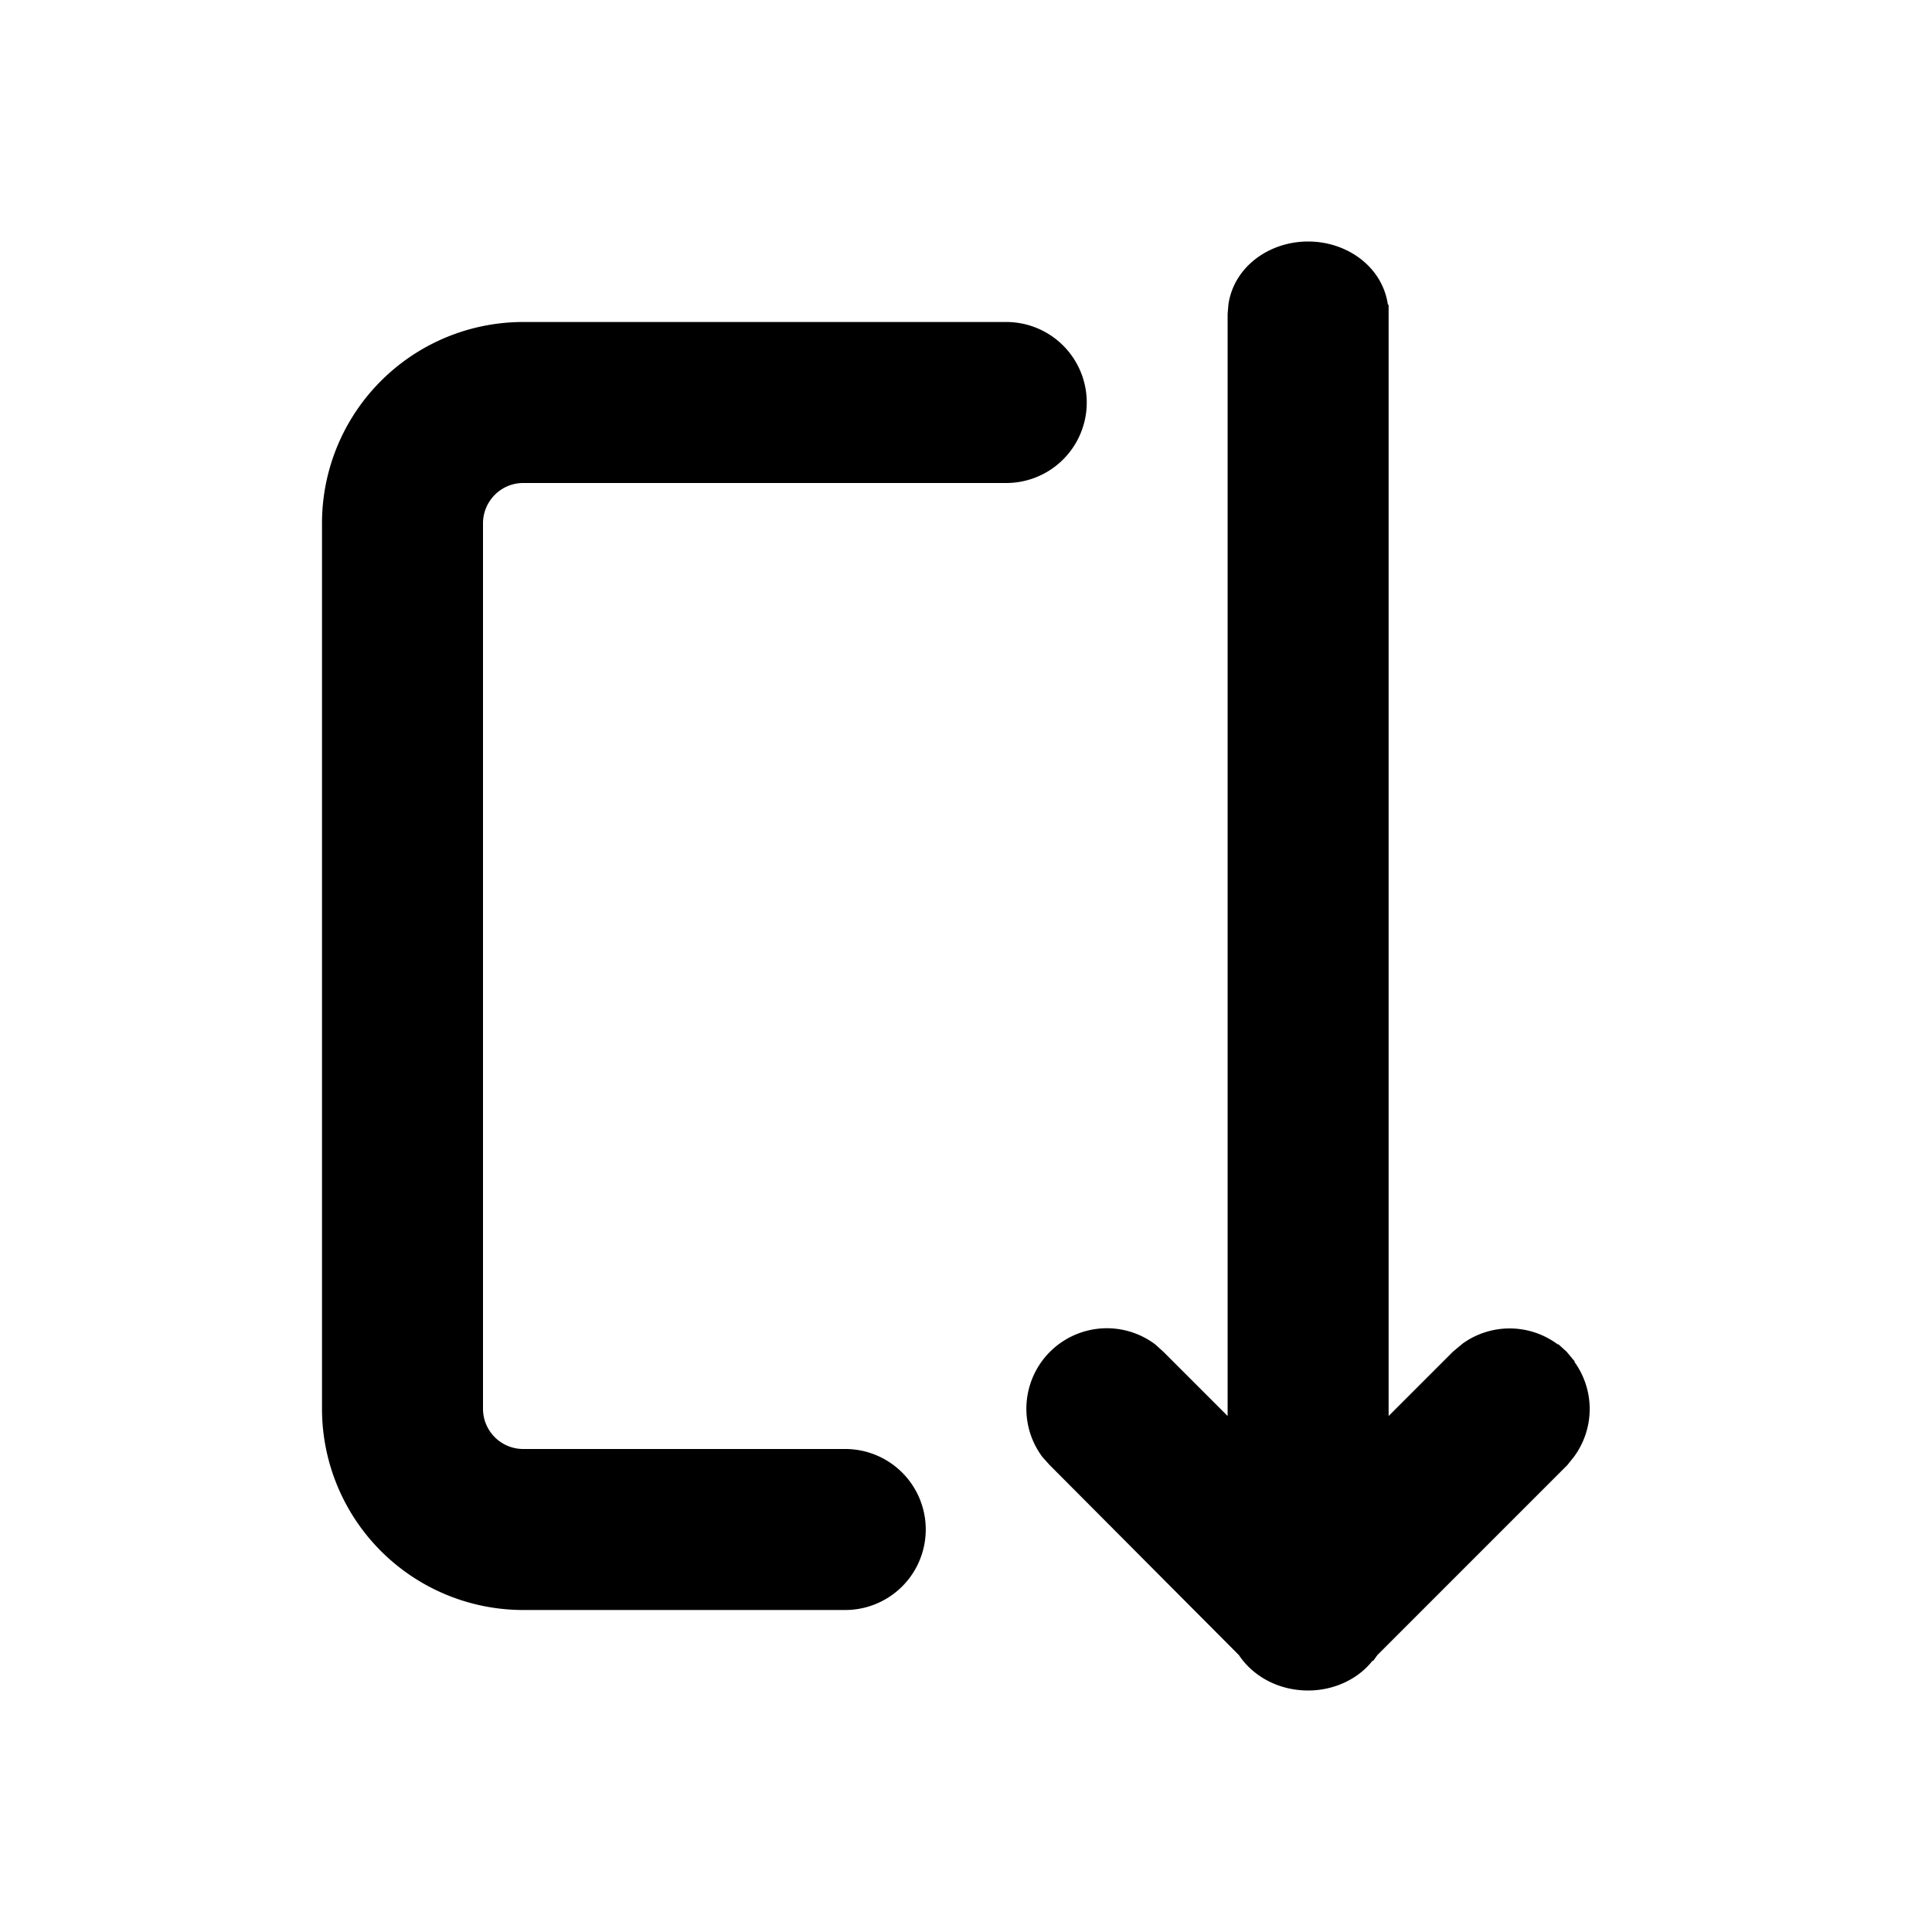 <svg width="24" height="24" viewBox="0 0 24 24" xmlns="http://www.w3.org/2000/svg"><path d="m12.95 18.1.09.1 2.35 2.36c.18.27.5.44.86.44.32 0 .62-.14.8-.37h.01l.05-.07 2.36-2.36.08-.1a1 1 0 0 0 .01-1.18v-.01l-.1-.12-.1-.09h-.01a1 1 0 0 0-1.18-.01l-.12.1-.8.8V3.79l-.01-.01c-.07-.47-.51-.78-.99-.78s-.92.31-.99.78l-.01.12v13.69l-.8-.8-.1-.09a1 1 0 0 0-1.4 1.4ZM4 17.5A2.5 2.5 0 0 0 6.5 20h4a1 1 0 1 0 0-2h-4a.5.5 0 0 1-.5-.5v-11c0-.27.22-.5.5-.5h6a1 1 0 1 0 0-2h-6A2.5 2.5 0 0 0 4 6.5v11Z"/></svg>